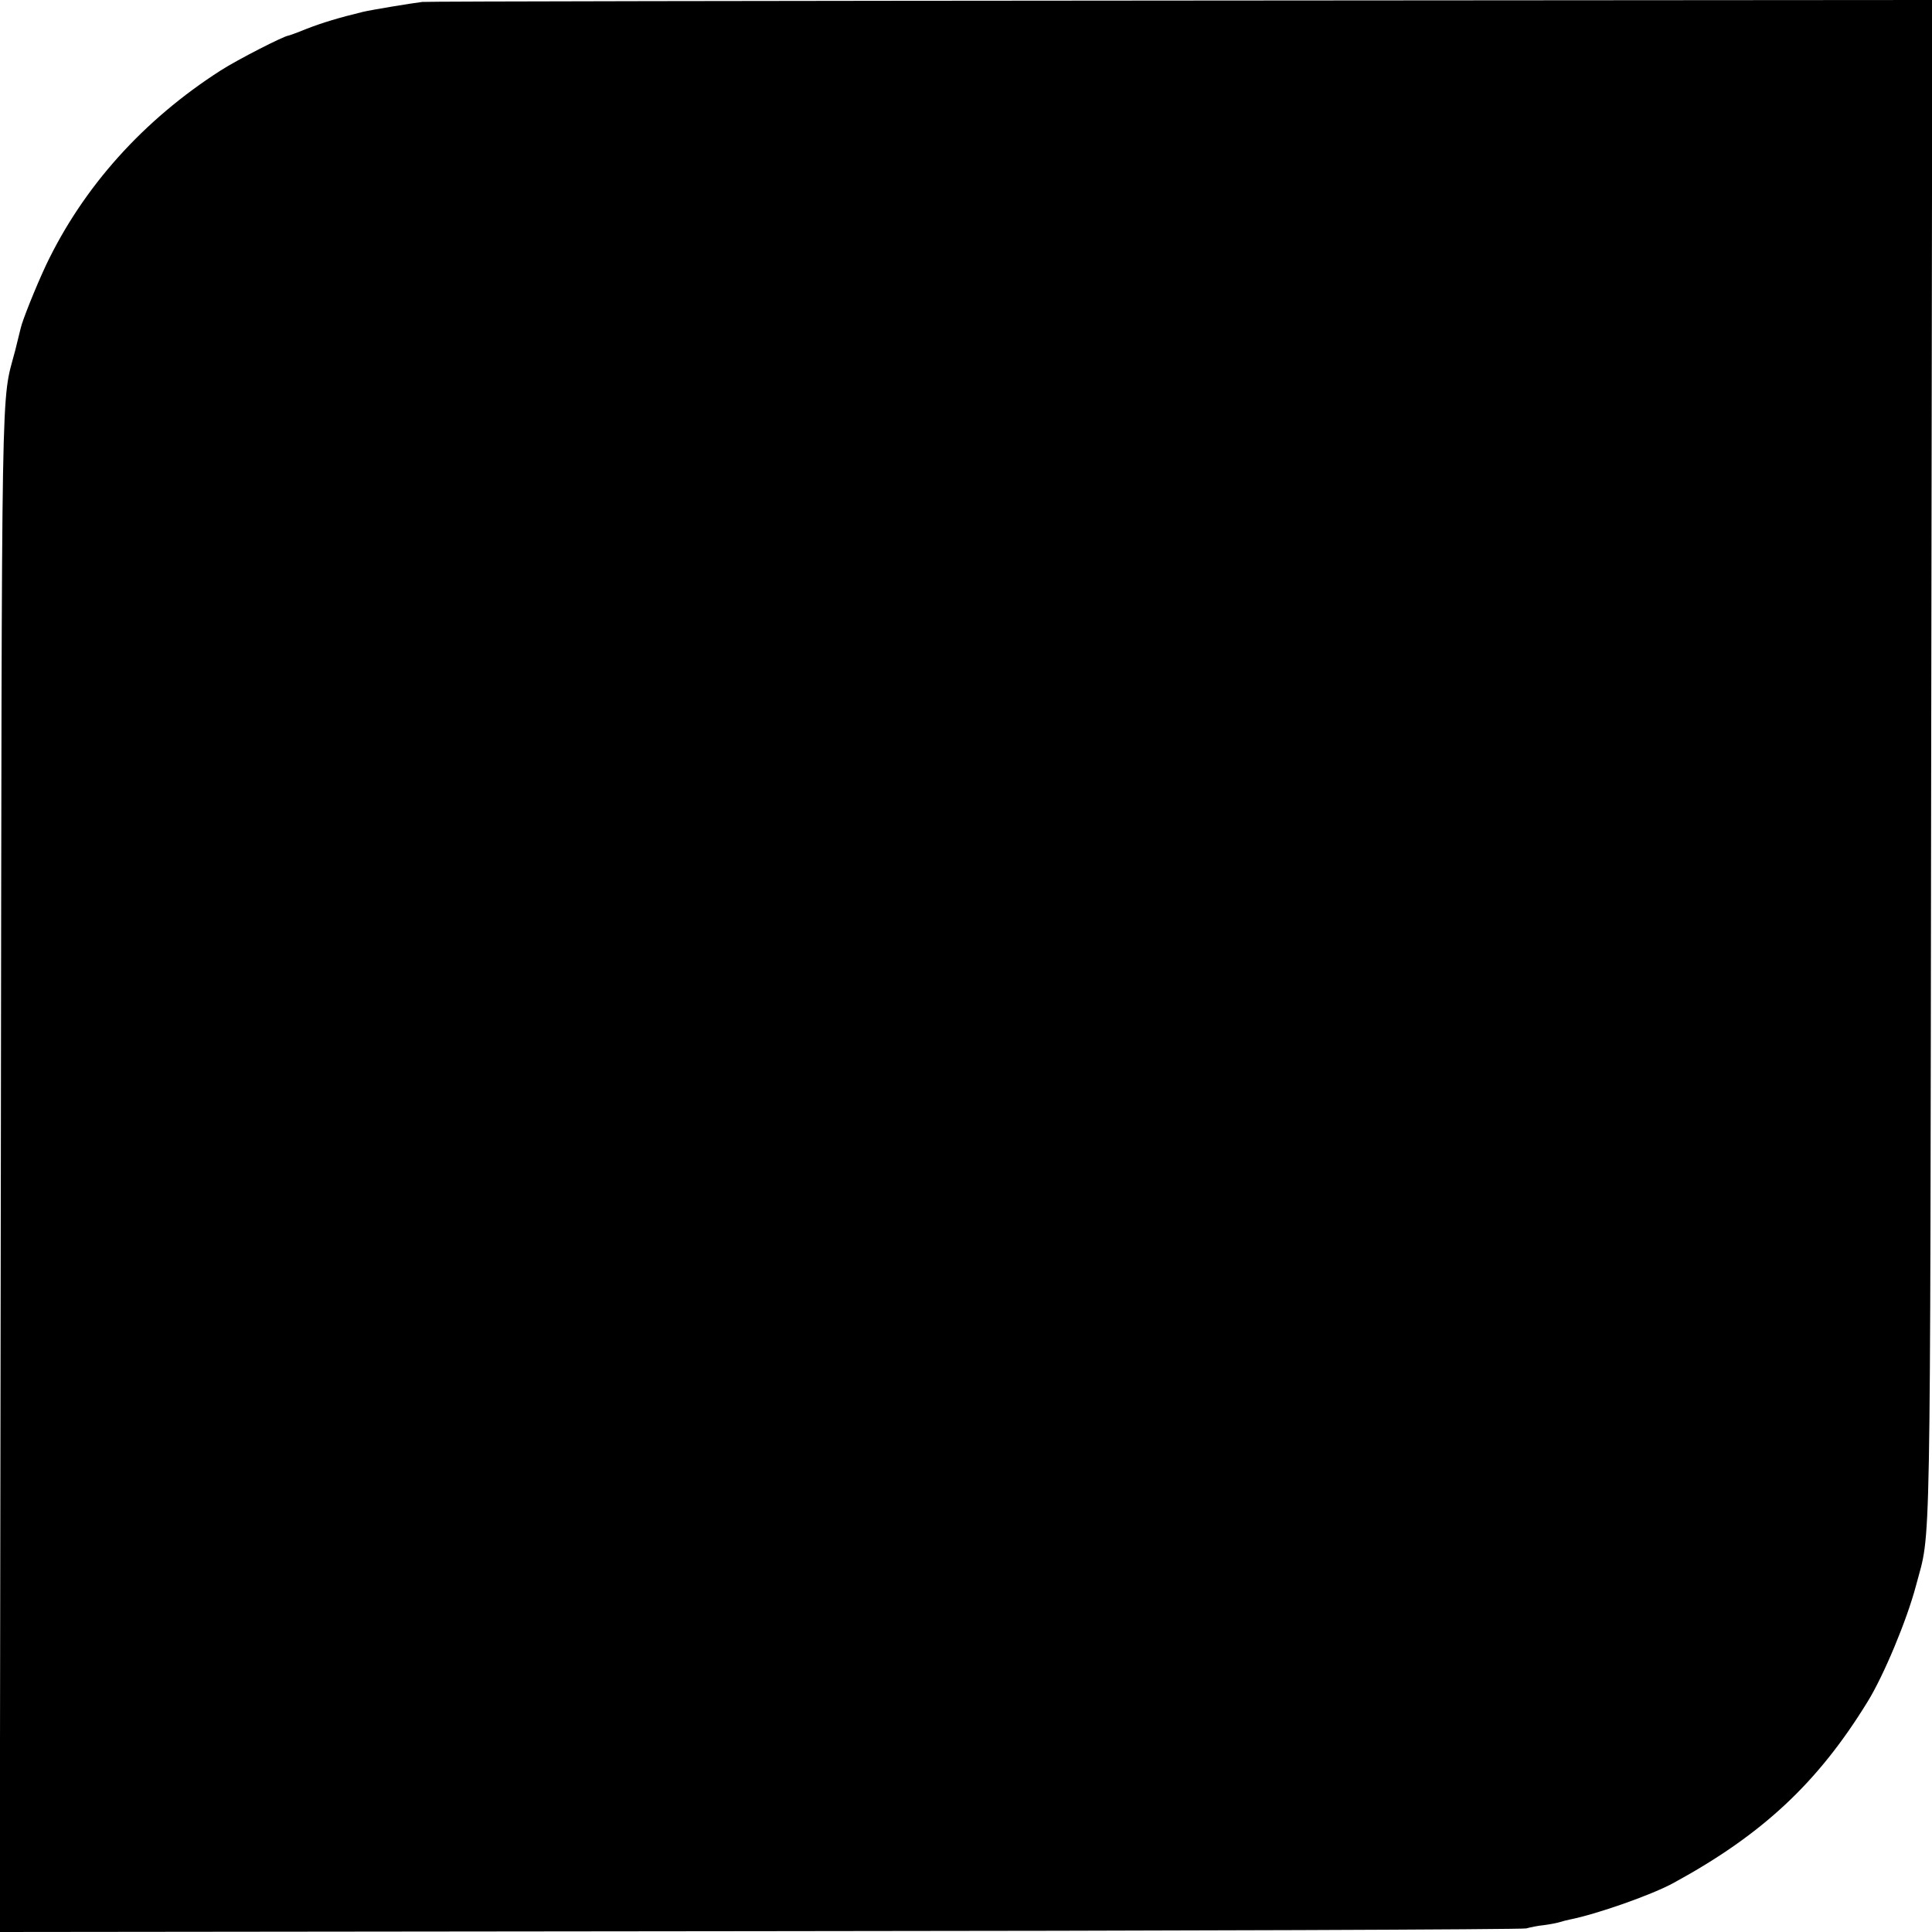 <?xml version="1.0" standalone="no"?>
<!DOCTYPE svg PUBLIC "-//W3C//DTD SVG 20010904//EN"
 "http://www.w3.org/TR/2001/REC-SVG-20010904/DTD/svg10.dtd">
<svg version="1.0" xmlns="http://www.w3.org/2000/svg"
 width="700pt" height="700pt" viewBox="0 0 700 700"
 preserveAspectRatio="xMidYMid meet">
<g transform="translate(0,700) scale(0.1,-0.1)"
fill="#000000" stroke="none">
<path d="M1530 6993 c-41 -5 -186 -29 -215 -36 -87 -21 -149 -40 -203 -61 -34
-14 -65 -25 -67 -25 -18 -2 -184 -87 -245 -126 -281 -180 -498 -422 -633 -705
-37 -79 -86 -201 -92 -229 -2 -9 -11 -45 -20 -81 -52 -199 -48 1 -52 -2973
l-4 -2757 2753 3 c1514 1 2764 6 2778 10 14 4 43 10 65 12 22 3 48 8 57 11 9
3 25 7 35 9 100 20 299 90 377 133 321 175 522 362 703 657 58 94 142 295 175
420 55 209 51 4 55 2988 l4 2757 -2718 -2 c-1495 -1 -2734 -3 -2753 -5z"/>
</g>
</svg>
